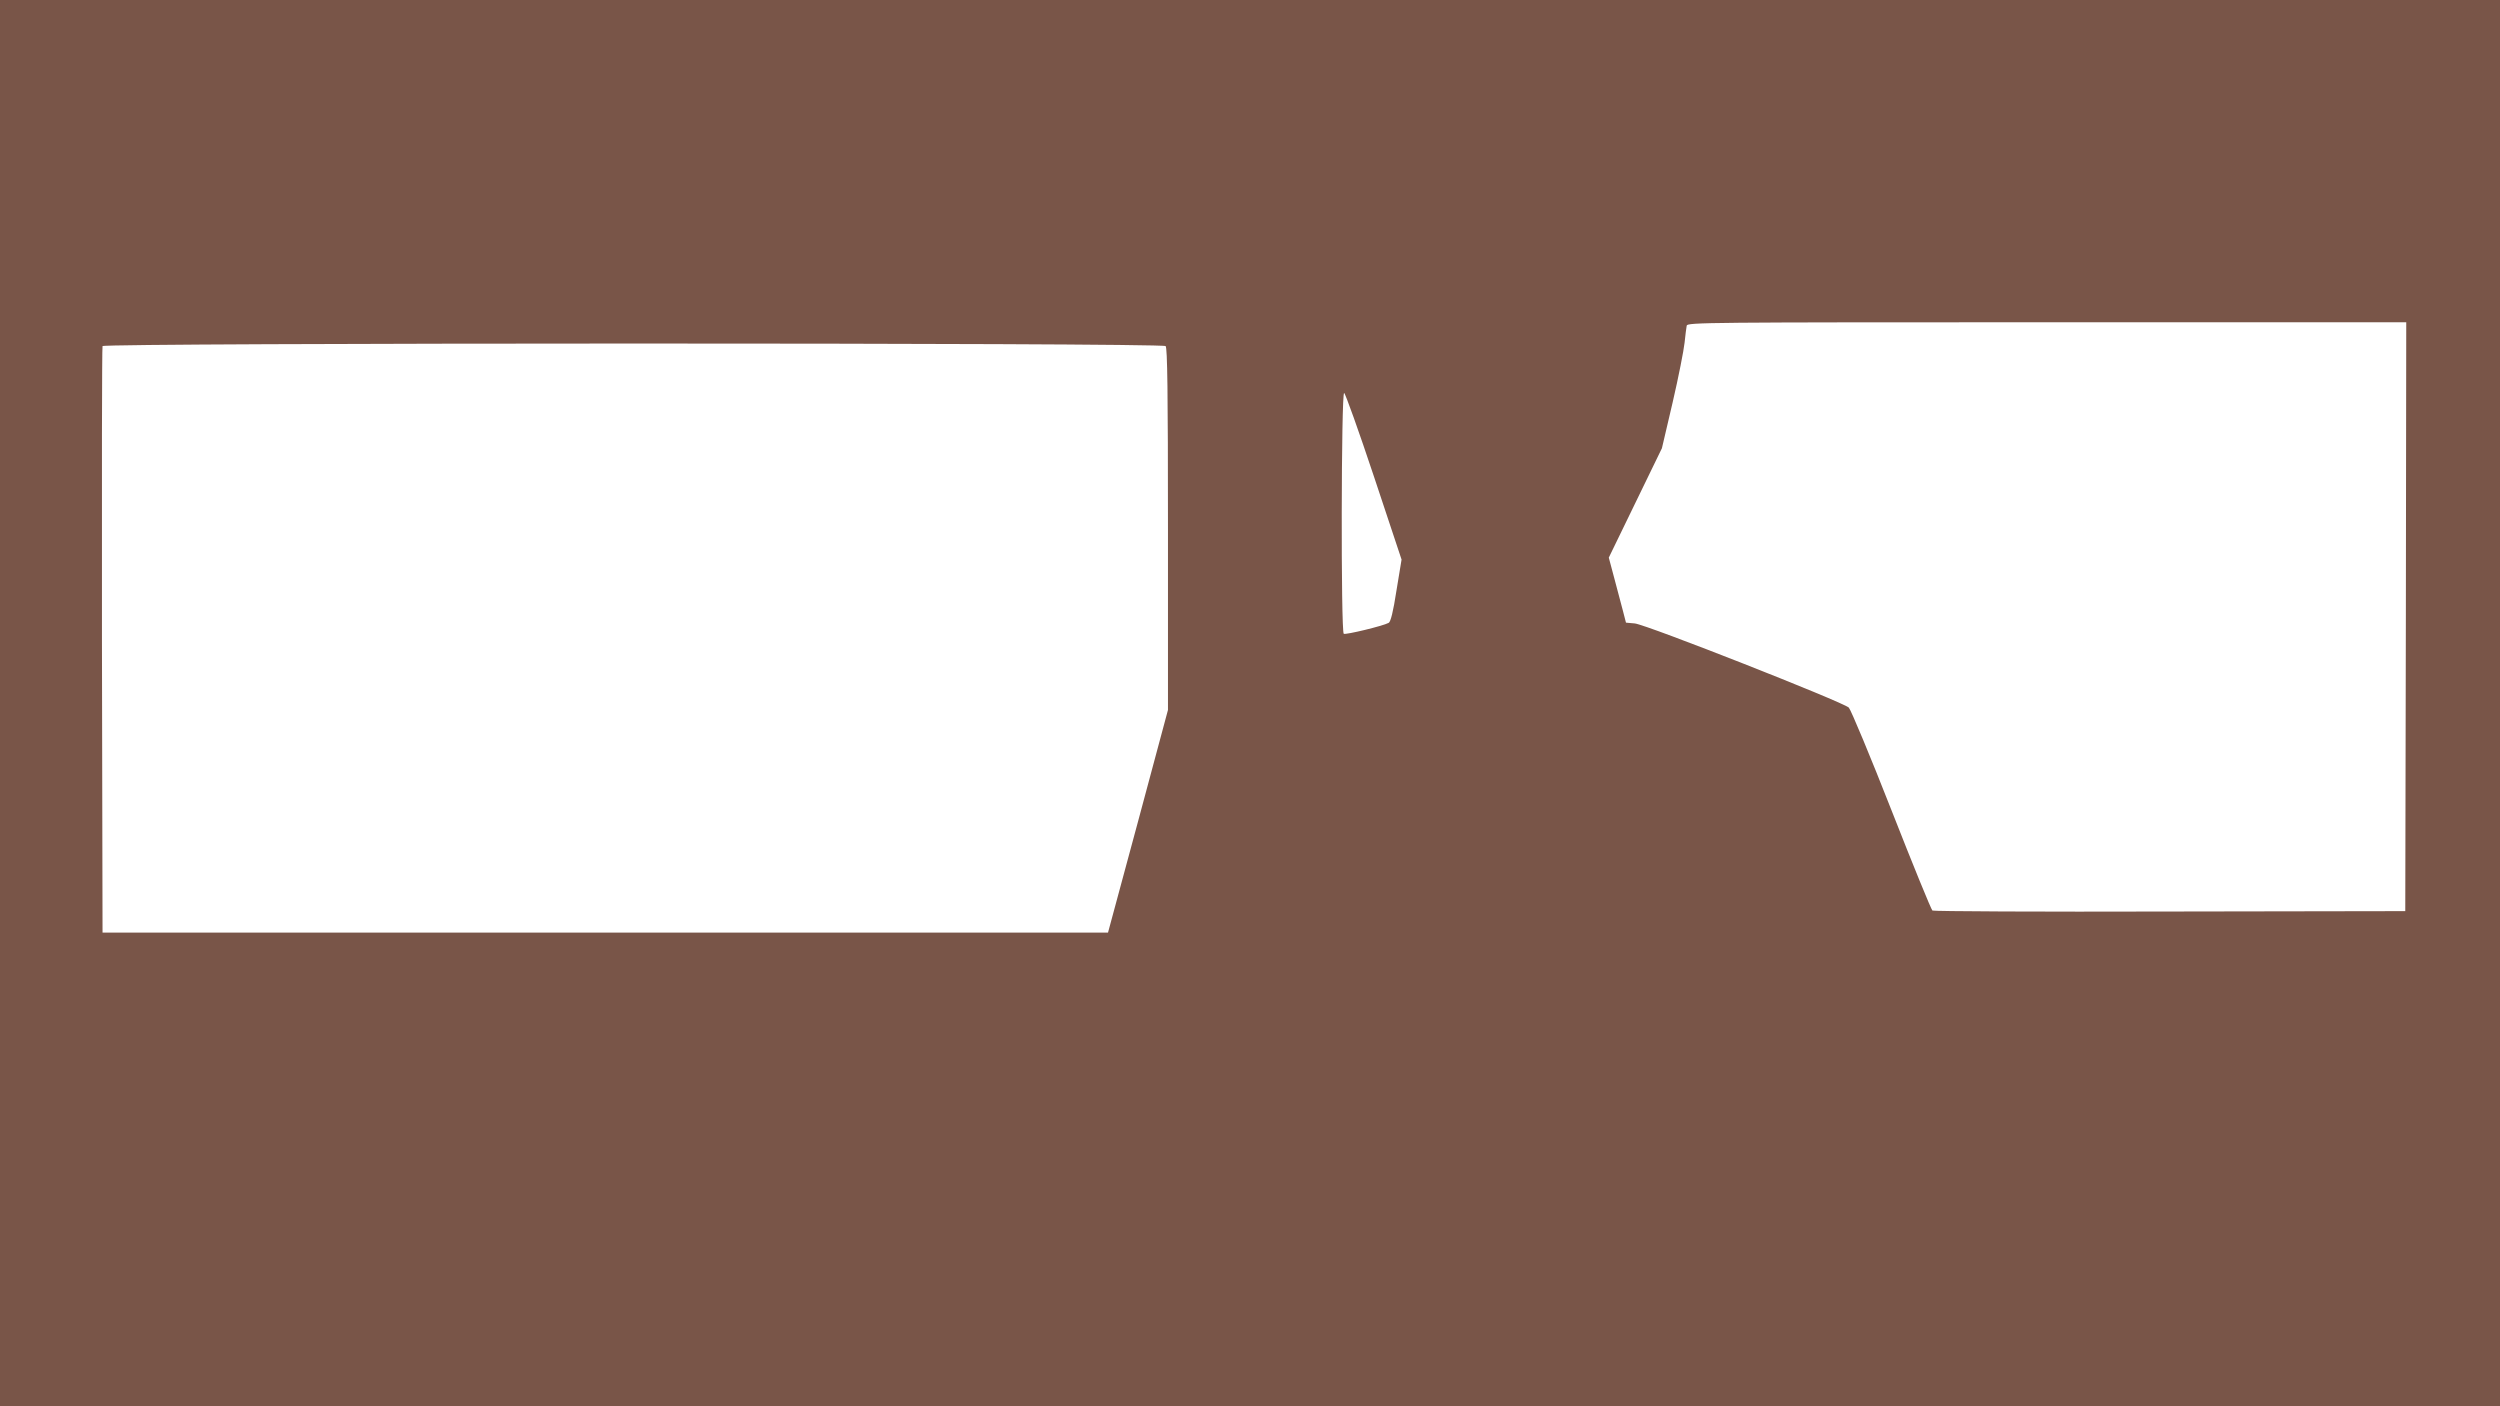 <?xml version="1.0" standalone="no"?>
<!DOCTYPE svg PUBLIC "-//W3C//DTD SVG 20010904//EN"
 "http://www.w3.org/TR/2001/REC-SVG-20010904/DTD/svg10.dtd">
<svg version="1.0" xmlns="http://www.w3.org/2000/svg"
 width="1280pt" height="720pt" viewBox="0 0 1280 720"
 preserveAspectRatio="xMidYMid meet">
<g transform="translate(0,720) scale(0.1,-0.1)"
fill="#795548" stroke="none">
<path d="M0 3600 l0 -3600 6400 0 6400 0 0 3600 0 3600 -6400 0 -6400 0 0
-3600z m12318 443 l-3 -1508 -1205 -2 c-663 -2 -1210 1 -1216 5 -6 4 -100 234
-209 512 -109 278 -208 515 -219 527 -28 28 -1036 425 -1096 431 l-45 4 -16
62 c-9 33 -29 108 -44 166 l-28 105 136 280 136 280 55 235 c30 129 57 267 61
305 4 39 9 78 11 88 5 16 101 17 1845 17 l1839 0 -2 -1507z m-6350 1385 c9 -9
12 -231 12 -937 l0 -926 -153 -570 -154 -570 -2574 0 -2574 0 -3 1495 c-1 822
0 1501 3 1508 6 17 5425 18 5443 0z m1067 -669 l141 -424 -26 -158 c-17 -111
-30 -161 -40 -166 -29 -16 -220 -62 -230 -56 -15 10 -13 1238 2 1233 6 -2 75
-195 153 -429z"/>
</g>
</svg>
